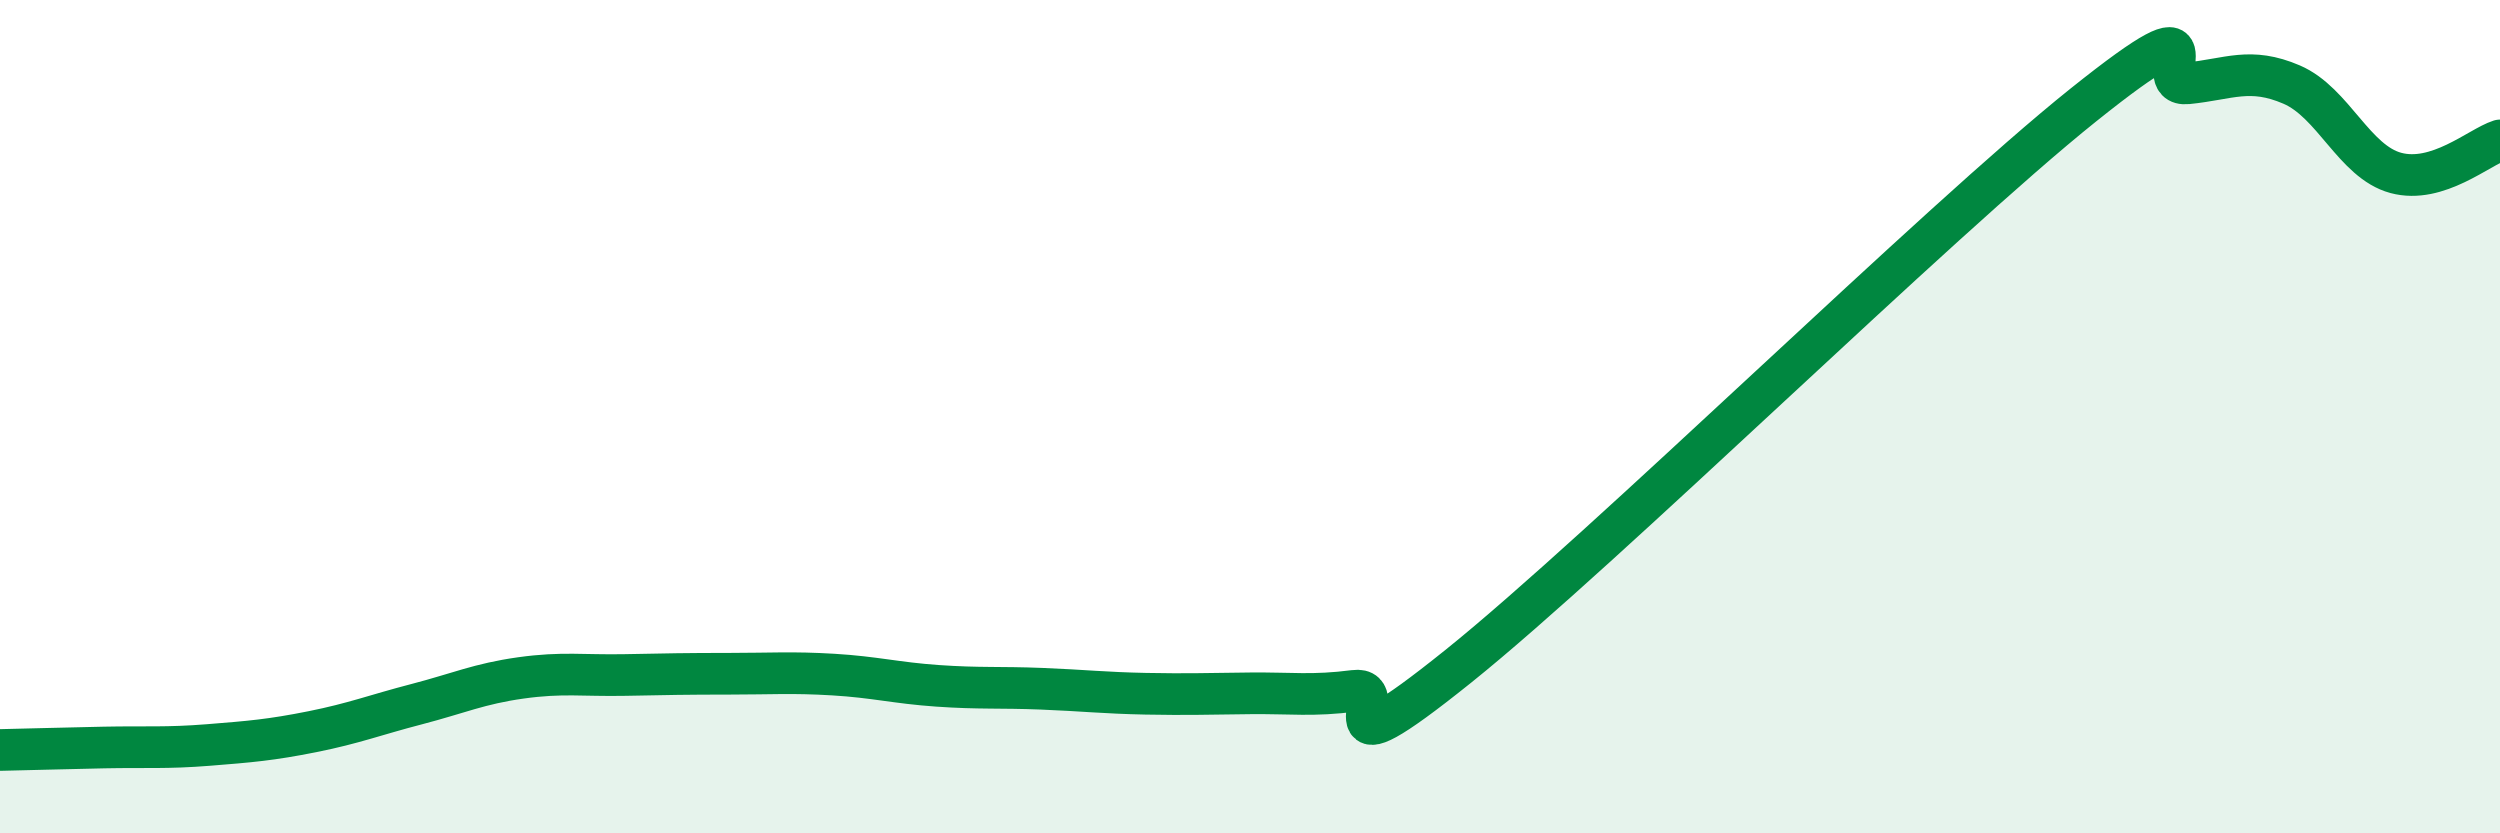 
    <svg width="60" height="20" viewBox="0 0 60 20" xmlns="http://www.w3.org/2000/svg">
      <path
        d="M 0,18 C 0.5,17.99 1.5,17.96 2.5,17.94 C 3.5,17.92 4,17.96 5,17.88 C 6,17.8 6.5,17.76 7.5,17.56 C 8.5,17.36 9,17.16 10,16.9 C 11,16.64 11.5,16.41 12.5,16.27 C 13.5,16.13 14,16.22 15,16.2 C 16,16.18 16.5,16.17 17.5,16.17 C 18.5,16.17 19,16.13 20,16.19 C 21,16.25 21.5,16.39 22.5,16.46 C 23.5,16.53 24,16.49 25,16.53 C 26,16.57 26.5,16.63 27.5,16.65 C 28.5,16.67 29,16.65 30,16.64 C 31,16.63 31.5,16.71 32.5,16.58 C 33.5,16.45 31.5,18.8 35,15.99 C 38.5,13.18 46.5,5.32 50,2.52 C 53.5,-0.28 51.5,2.1 52.5,2 C 53.5,1.9 54,1.6 55,2.03 C 56,2.46 56.5,3.88 57.5,4.15 C 58.5,4.42 59.5,3.53 60,3.37L60 20L0 20Z"
        fill="#008740"
        opacity="0.1"
        stroke-linecap="round"
        stroke-linejoin="round"
      />
      <path
        d="M 0,18 C 0.5,17.99 1.5,17.96 2.5,17.94 C 3.5,17.92 4,17.96 5,17.88 C 6,17.8 6.5,17.76 7.5,17.56 C 8.5,17.36 9,17.16 10,16.9 C 11,16.64 11.5,16.41 12.5,16.27 C 13.5,16.13 14,16.22 15,16.2 C 16,16.18 16.5,16.17 17.5,16.17 C 18.5,16.17 19,16.13 20,16.19 C 21,16.25 21.5,16.39 22.5,16.46 C 23.5,16.53 24,16.49 25,16.53 C 26,16.57 26.5,16.63 27.5,16.65 C 28.5,16.67 29,16.65 30,16.64 C 31,16.63 31.5,16.71 32.5,16.58 C 33.5,16.45 31.5,18.8 35,15.99 C 38.5,13.18 46.5,5.32 50,2.52 C 53.5,-0.28 51.5,2.1 52.5,2 C 53.5,1.9 54,1.6 55,2.03 C 56,2.46 56.5,3.88 57.5,4.15 C 58.5,4.42 59.5,3.53 60,3.37"
        stroke="#008740"
        stroke-width="1"
        fill="none"
        stroke-linecap="round"
        stroke-linejoin="round"
      />
    </svg>
  